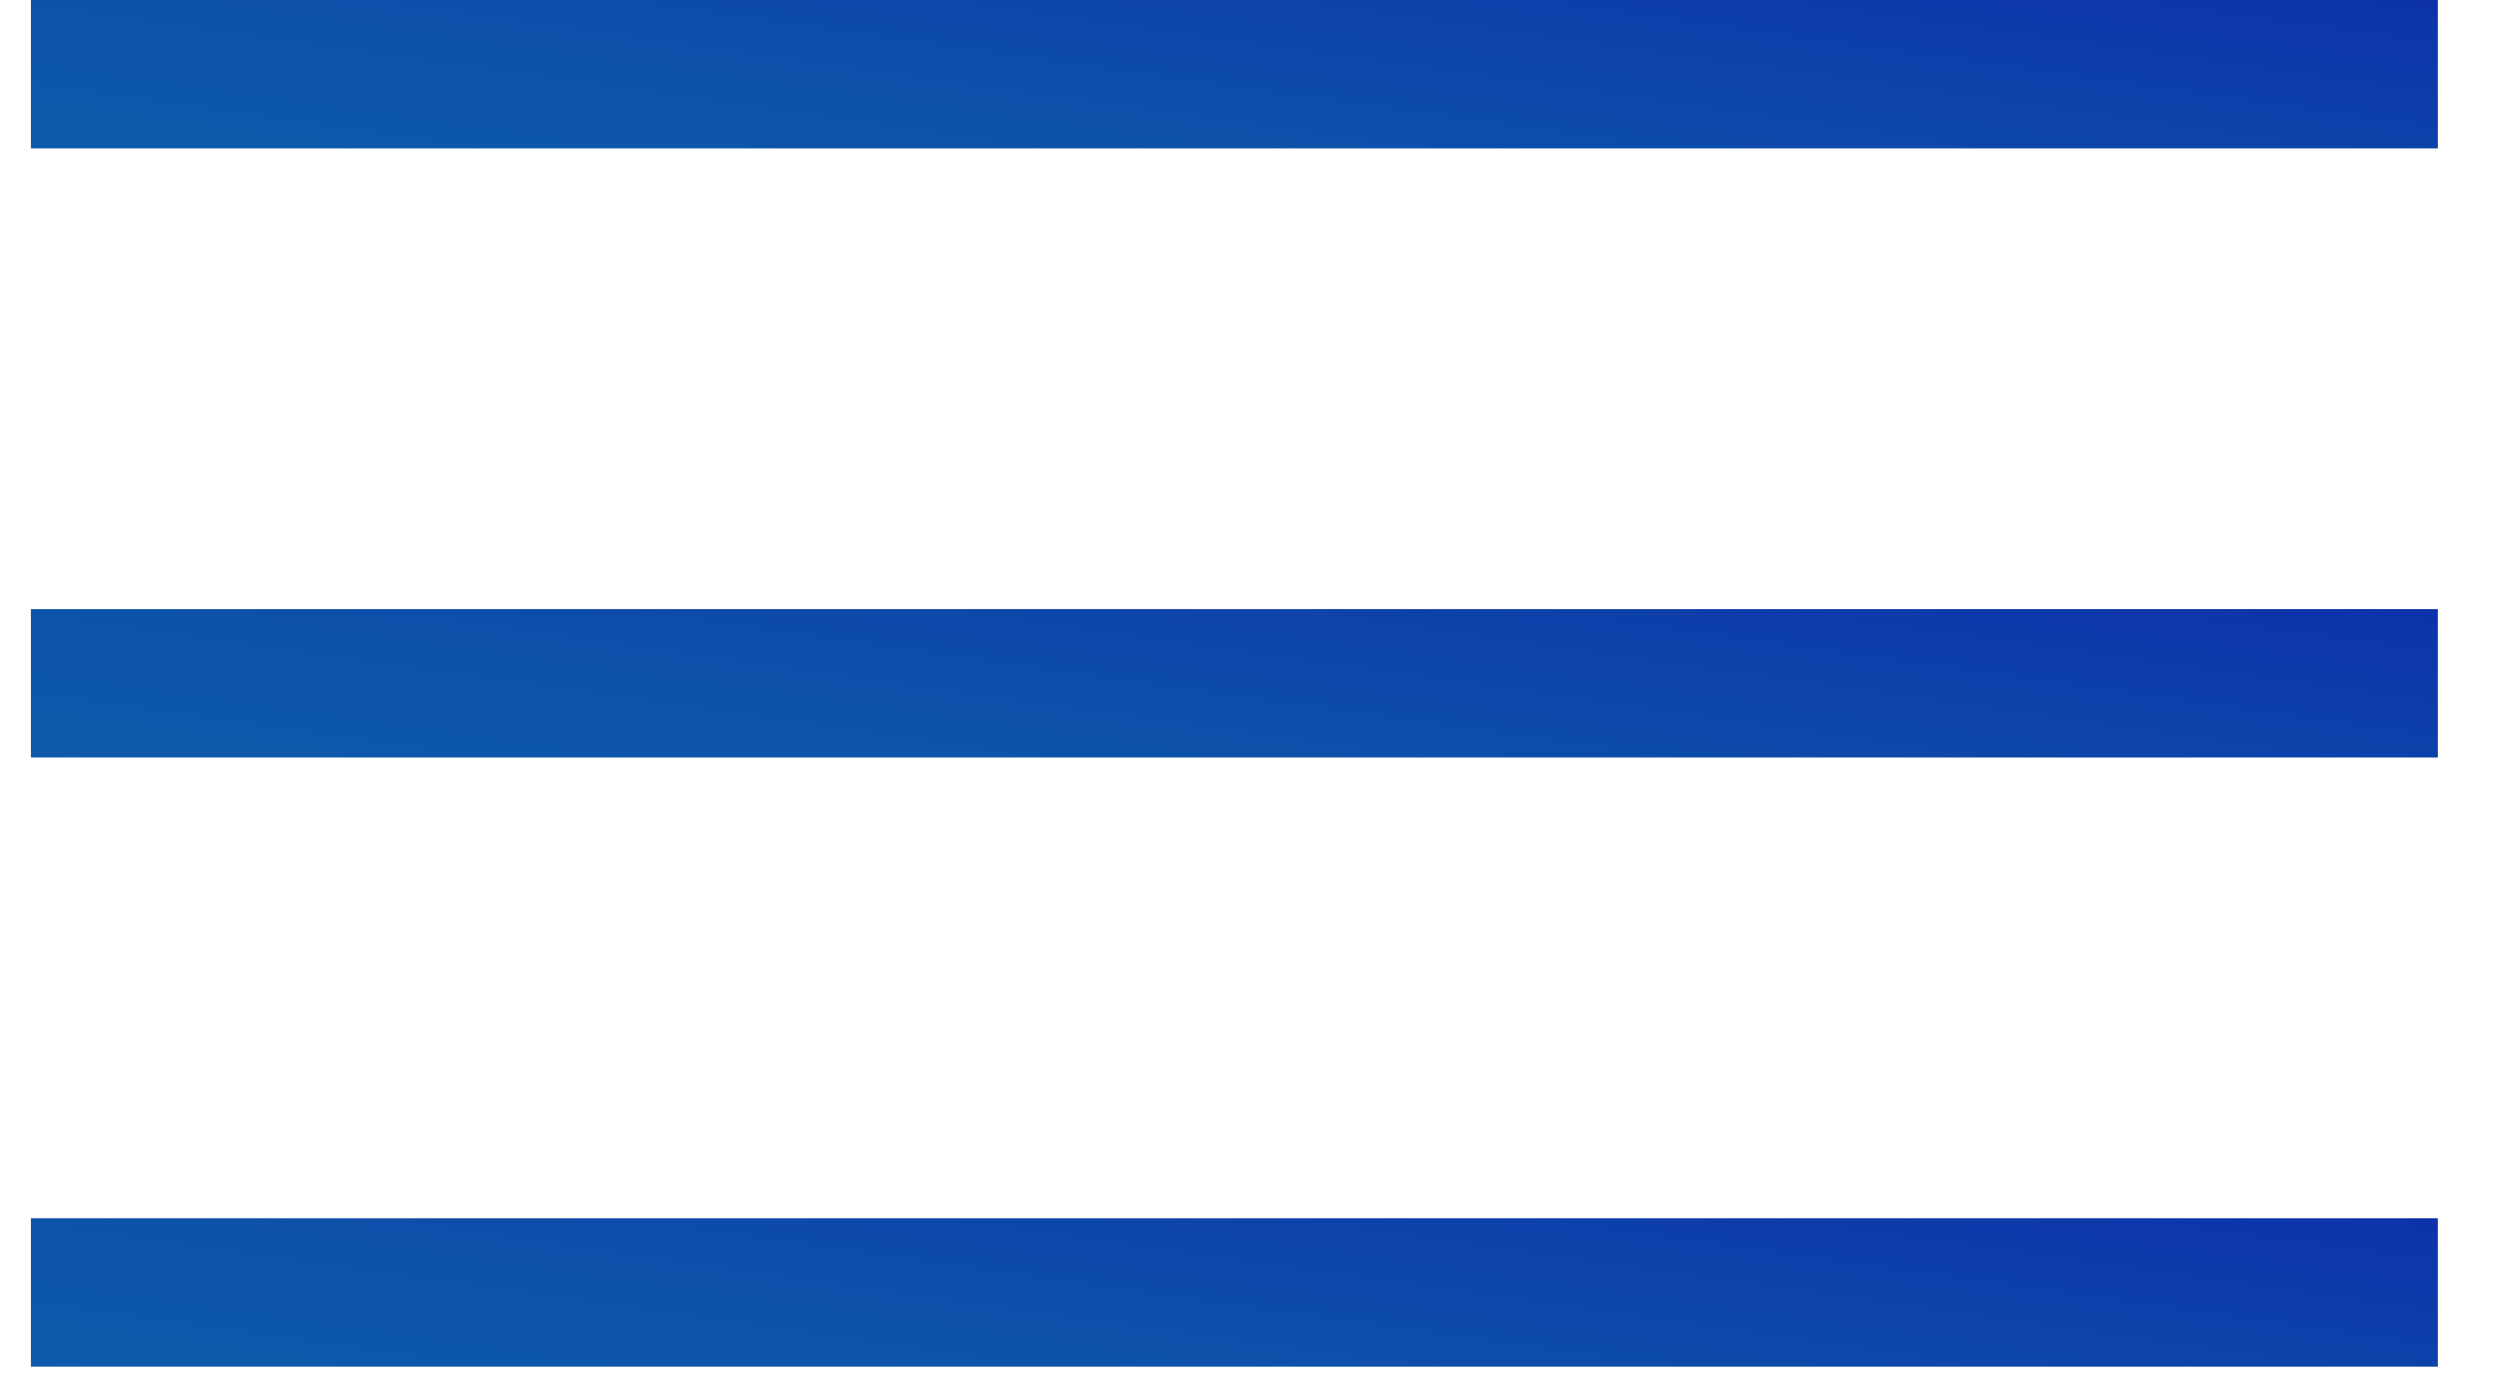 <svg width="36" height="20" viewBox="0 0 36 20" fill="none" xmlns="http://www.w3.org/2000/svg">
<rect x="0.445" width="34.66" height="2.137" fill="url(#paint0_linear_234_3137)"/>
<rect x="0.445" y="8.771" width="34.66" height="2.137" fill="url(#paint1_linear_234_3137)"/>
<rect x="0.445" y="17.543" width="34.66" height="2.137" fill="url(#paint2_linear_234_3137)"/>
<defs>
<linearGradient id="paint0_linear_234_3137" x1="30.228" y1="-0.688" x2="29.256" y2="6.201" gradientUnits="userSpaceOnUse">
<stop stop-color="#0D32AA"/>
<stop offset="0.206" stop-color="#0D3DAA"/>
<stop offset="0.688" stop-color="#0D53AA"/>
<stop offset="1" stop-color="#0D5BAA"/>
</linearGradient>
<linearGradient id="paint1_linear_234_3137" x1="30.228" y1="8.083" x2="29.256" y2="14.973" gradientUnits="userSpaceOnUse">
<stop stop-color="#0D32AA"/>
<stop offset="0.206" stop-color="#0D3DAA"/>
<stop offset="0.688" stop-color="#0D53AA"/>
<stop offset="1" stop-color="#0D5BAA"/>
</linearGradient>
<linearGradient id="paint2_linear_234_3137" x1="30.228" y1="16.855" x2="29.256" y2="23.744" gradientUnits="userSpaceOnUse">
<stop stop-color="#0D32AA"/>
<stop offset="0.206" stop-color="#0D3DAA"/>
<stop offset="0.688" stop-color="#0D53AA"/>
<stop offset="1" stop-color="#0D5BAA"/>
</linearGradient>
</defs>
</svg>
